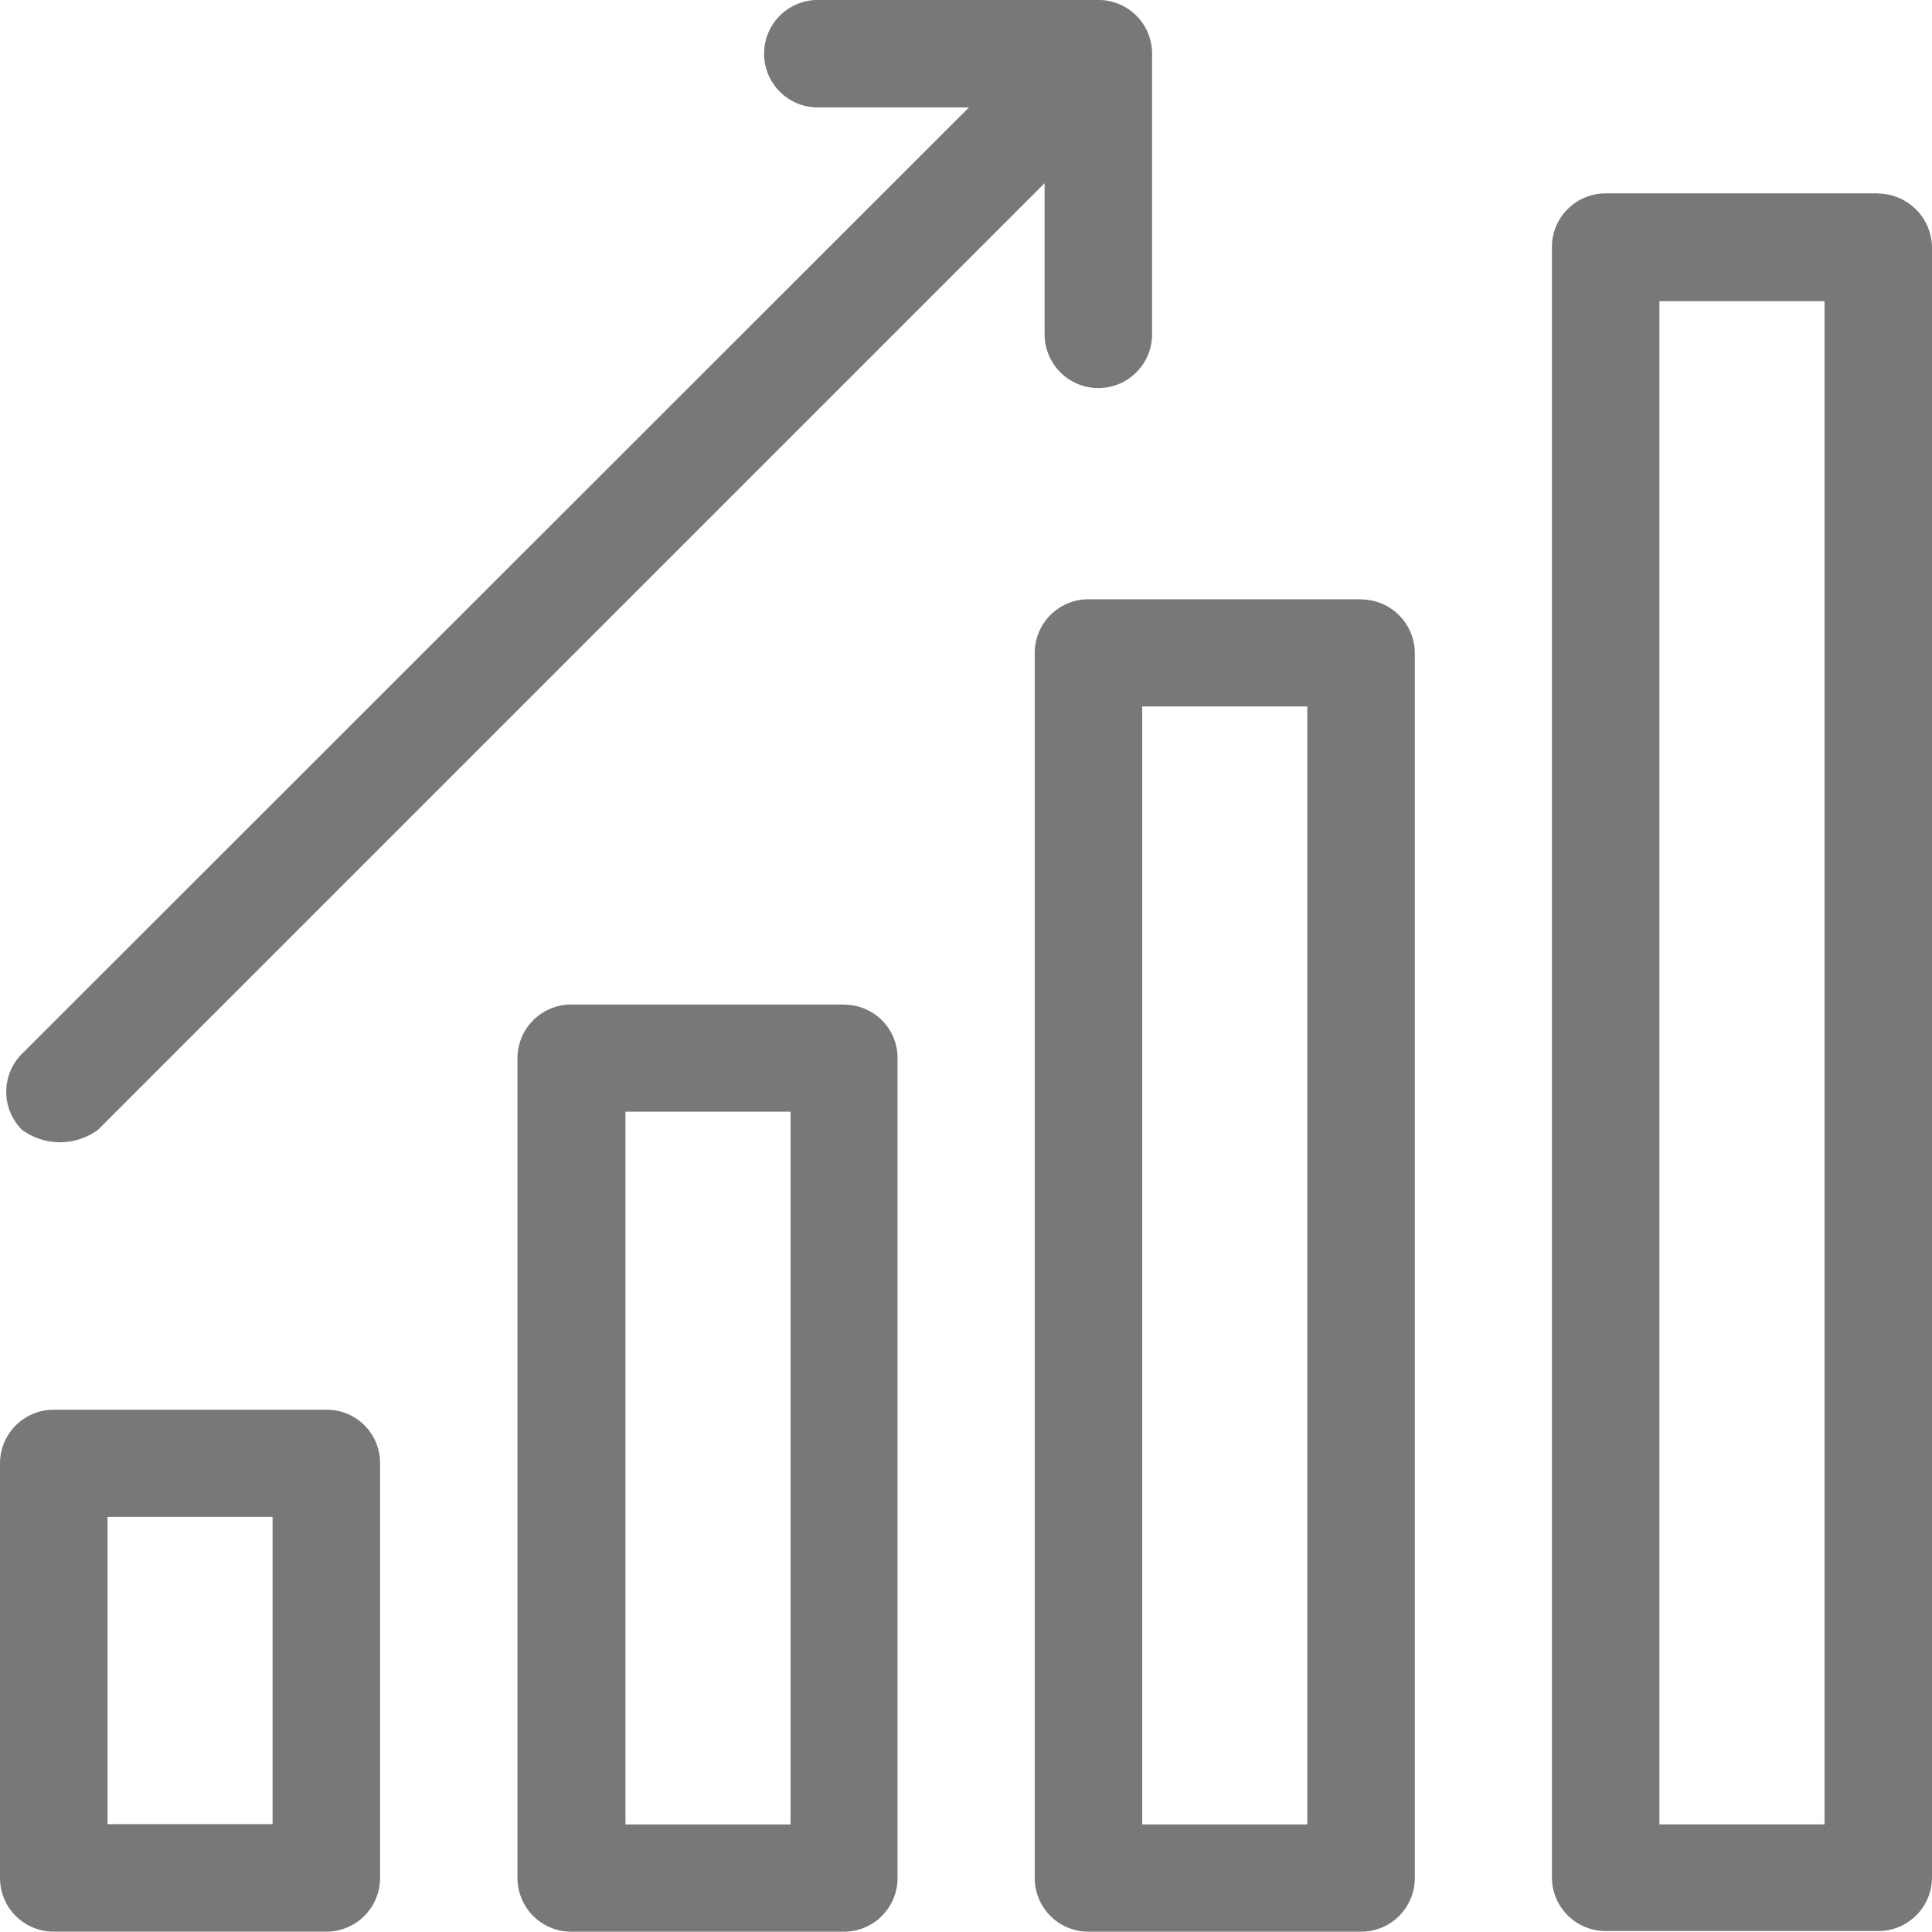 <?xml version="1.0" encoding="UTF-8"?>
<svg xmlns="http://www.w3.org/2000/svg" xmlns:xlink="http://www.w3.org/1999/xlink" id="Group_835" data-name="Group 835" width="39.903" height="39.896" viewBox="0 0 39.903 39.896">
  <defs>
    <clipPath id="clip-path">
      <rect id="Rectangle_775" data-name="Rectangle 775" width="39.903" height="39.897" fill="#787878"></rect>
    </clipPath>
  </defs>
  <g id="Group_834" data-name="Group 834" clip-path="url(#clip-path)">
    <path id="Path_3614" data-name="Path 3614" d="M6.74,583.734H1.11A1.109,1.109,0,0,0,0,584.844v8.56a1.109,1.109,0,0,0,1.11,1.11H6.74a1.109,1.109,0,0,0,1.11-1.11v-8.56a1.1,1.1,0,0,0-1.11-1.11m-1.11,8.56H2.221v-6.346H5.63Z" transform="translate(0 -554.618)" fill="#787878"></path>
    <path id="Path_3615" data-name="Path 3615" d="M221.031,415.938H215.4a1.109,1.109,0,0,0-1.11,1.11v16.93a1.109,1.109,0,0,0,1.11,1.11h5.63a1.109,1.109,0,0,0,1.11-1.11V417.042a1.1,1.1,0,0,0-1.11-1.1m-1.1,16.93h-3.41V418.152h3.41Z" transform="translate(-203.602 -395.191)" fill="#787878"></path>
    <path id="Path_3616" data-name="Path 3616" d="M435.189,248.14h-5.63a1.109,1.109,0,0,0-1.11,1.11v25.3a1.109,1.109,0,0,0,1.11,1.11h5.63a1.109,1.109,0,0,0,1.11-1.11V249.244a1.112,1.112,0,0,0-1.11-1.1m-1.11,25.3h-3.41V250.354h3.41Z" transform="translate(-407.078 -235.763)" fill="#787878"></path>
    <path id="Path_3617" data-name="Path 3617" d="M649.347,80.079h-5.63a1.109,1.109,0,0,0-1.11,1.11v33.669a1.109,1.109,0,0,0,1.11,1.11h5.63a1.109,1.109,0,0,0,1.11-1.11V81.2a1.123,1.123,0,0,0-1.11-1.117m-1.11,33.682h-3.41V82.306h3.41Z" transform="translate(-610.554 -76.085)" fill="#787878"></path>
    <path id="Path_3618" data-name="Path 3618" d="M4.464,23.336,24.015,3.785V6.906a1.11,1.11,0,1,0,2.22,0V1.111A1.109,1.109,0,0,0,25.125,0H19.331a1.11,1.11,0,1,0,0,2.22h3.121L2.894,21.766a1.11,1.11,0,0,0,0,1.57,1.329,1.329,0,0,0,1.57,0" transform="translate(-2.44 -0.001)" fill="#787878"></path>
  </g>
</svg>
